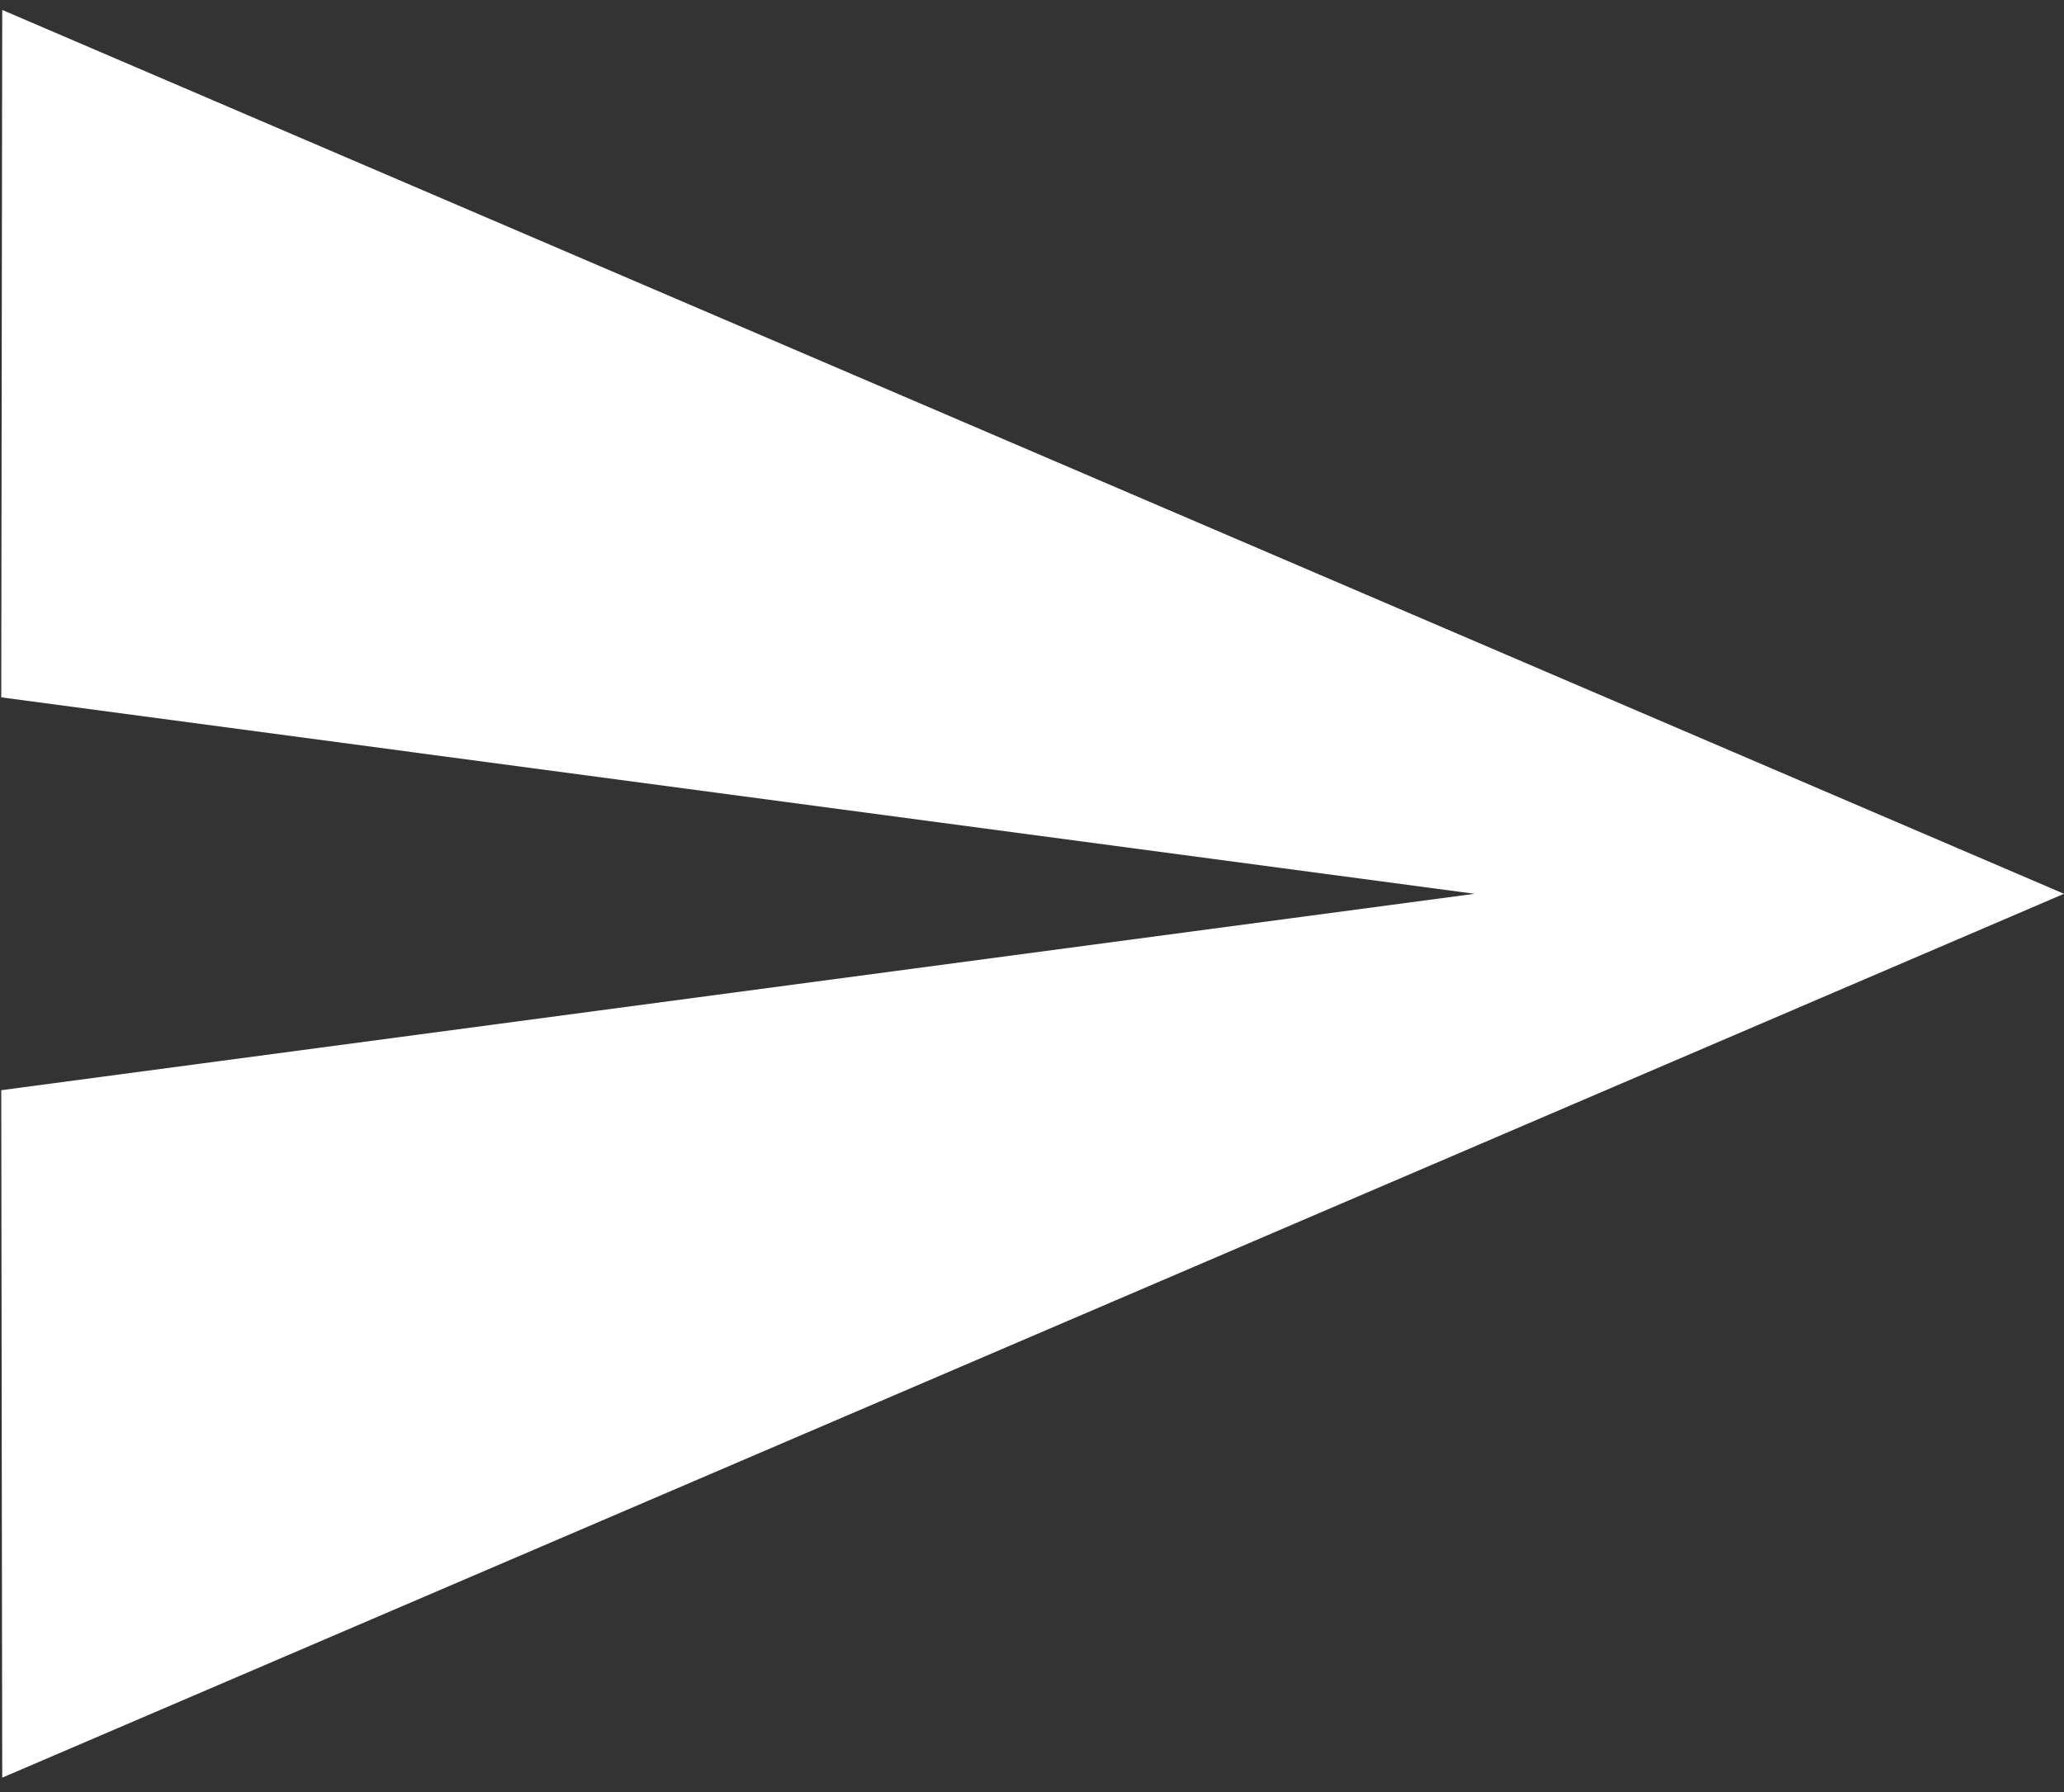 <svg width="38" height="33" viewBox="0 0 38 33" fill="none" xmlns="http://www.w3.org/2000/svg">
<rect x="0" y="0" width="38" height="33" fill="#333333" stroke="none"/>
<path d="M0.041 0.183L0.023 12.842L27.15 16.459L0.023 20.076L0.041 32.735L38 16.459L0.041 0.183Z" fill="white"/>
</svg>
